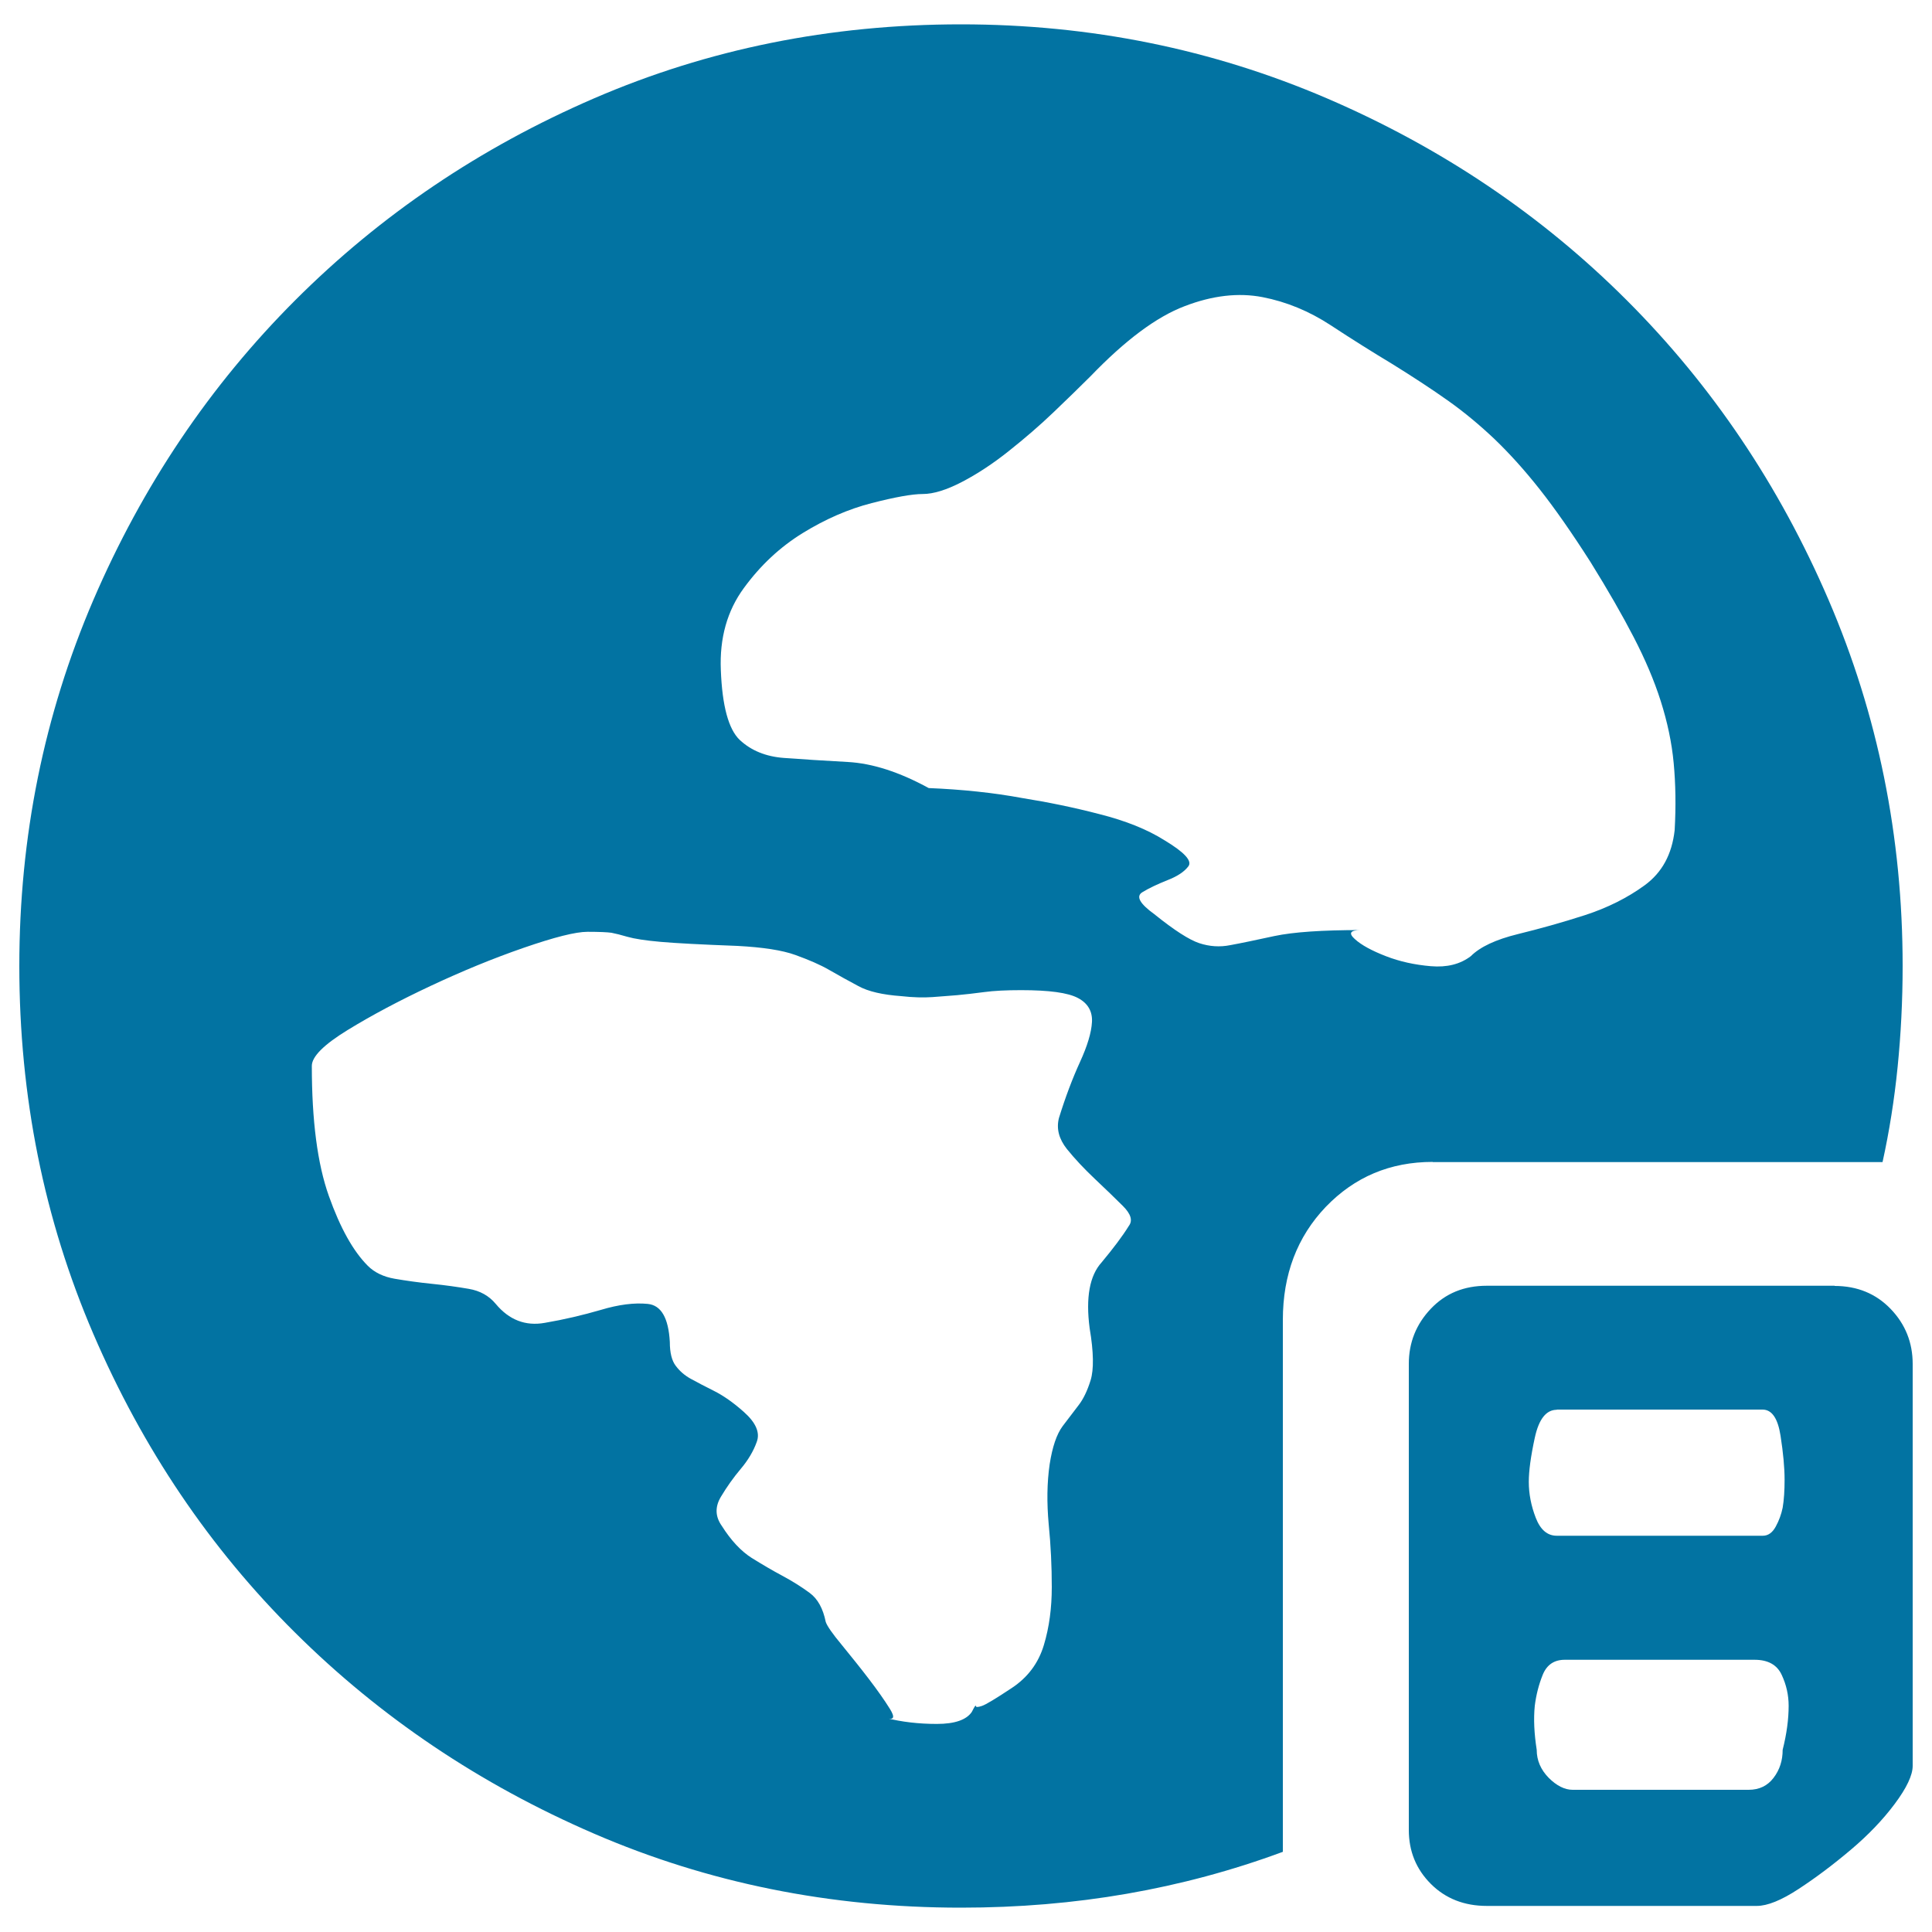 <svg xmlns="http://www.w3.org/2000/svg" viewBox="0 0 1000 1000" style="fill:#0273a2">
<title>Site Administration SVG icon</title>
<path d="M741.6,601.4c-22.1,0-40.5,7.8-55.4,23.3c-14.8,15.5-22.2,35-22.2,58.5v275.3c-26.2,9.7-53.1,16.9-80.7,21.7c-27.6,4.8-56.2,7.2-85.9,7.2c-67.6,0-130.9-12.8-189.9-38.3c-59-25.5-110.6-60.2-154.7-104c-44.2-43.8-79-95.4-104.5-154.7C22.8,631.1,10,567.6,10,500c0-66.9,12.8-130,38.3-189.4c25.5-59.3,60.4-111.1,104.5-155.2c44.2-44.2,95.7-79,154.7-104.5c59-25.5,122.3-38.3,189.9-38.3c66.9,0,130,12.8,189.4,38.3c59.3,25.5,111.1,60.4,155.2,104.5c44.2,44.2,79,95.9,104.5,155.2c25.5,59.3,38.3,122.5,38.3,189.4c0,17.9-0.9,35.4-2.6,52.3c-1.7,16.9-4.3,33.3-7.8,49.2H741.6L741.6,601.4z M584.3,634.5c2.1-2.8,1-6.2-3.1-10.3c-4.1-4.1-9-8.8-14.5-14c-5.5-5.2-10.3-10.3-14.5-15.5c-4.1-5.2-5.5-10.5-4.1-16c3.4-11,7.1-20.7,10.9-29c3.8-8.3,5.9-15.2,6.2-20.7c0.3-5.5-2.1-9.7-7.2-12.4c-5.2-2.8-15-4.1-29.5-4.1c-7.6,0-14,0.3-19.1,1c-5.2,0.7-9.8,1.2-14,1.6c-4.1,0.3-8.5,0.7-12.9,1c-4.5,0.3-9.8,0.2-16-0.5c-9.7-0.7-17.1-2.4-22.2-5.2c-5.2-2.8-10.2-5.5-15-8.3c-4.8-2.8-10.7-5.3-17.6-7.8s-16.9-4-30-4.7c-18.6-0.7-31.9-1.4-39.8-2.1c-7.9-0.7-13.6-1.6-17.1-2.6c-3.4-1-6.2-1.7-8.3-2.1c-2.1-0.3-6.2-0.5-12.4-0.5c-6.2,0-17.2,2.8-33.1,8.3c-15.9,5.5-31.9,12.1-48.1,19.7c-16.2,7.6-30.5,15.2-42.9,22.8c-12.4,7.6-18.6,13.8-18.6,18.6c0,28.3,2.9,50.7,8.8,67.3c5.9,16.6,12.6,28.6,20.2,36.2c3.4,3.4,8.1,5.7,14,6.7c5.9,1,12.2,1.9,19.1,2.6c6.9,0.7,13.3,1.6,19.1,2.6c5.9,1,10.5,3.6,14,7.8c6.9,8.3,15.4,11.6,25.4,9.8c10-1.7,19.7-4,29-6.7c9.3-2.8,17.4-3.8,24.3-3.1c6.9,0.7,10.7,7.2,11.4,19.7c0,5.5,1,9.7,3.1,12.4c2.1,2.8,4.7,5,7.8,6.7c3.1,1.7,7.1,3.8,11.9,6.2c4.8,2.4,10,6,15.5,10.9c6.2,5.5,8.5,10.7,6.7,15.5c-1.7,4.8-4.5,9.5-8.3,14s-7.2,9.3-10.3,14.5c-3.1,5.2-2.9,10.2,0.5,15c4.8,7.6,10,13.1,15.5,16.6c5.5,3.4,10.9,6.6,16,9.3c5.2,2.8,9.8,5.7,14,8.8s6.9,8.1,8.3,15c0.7,2.1,3.4,6,8.3,11.9c4.8,5.9,9.5,11.7,14,17.6c4.5,5.9,8.1,11,10.9,15.5c2.8,4.5,2.1,6-2.1,4.7c8.3,2.1,17.1,3.1,26.4,3.1c9.3,0,15.3-2.1,18.1-6.2c1.4-2.8,2.1-3.8,2.1-3.1s1,0.7,3.1,0c2.1-0.7,7.2-3.8,15.5-9.3c8.3-5.5,13.8-12.9,16.6-22.2c2.8-9.3,4.1-19.3,4.1-30s-0.5-21.6-1.6-32.6c-1-11-0.9-21.4,0.5-31c1.4-9,3.6-15.5,6.7-19.7c3.1-4.1,5.9-7.8,8.3-10.9c2.4-3.1,4.5-7.4,6.2-12.9c1.7-5.5,1.6-14.5-0.5-26.9c-2.1-15.9,0-27.3,6.2-34.1C576.1,646.3,580.9,640,584.3,634.5L584.3,634.5z M704.4,481.4c-5.5,0-6.6,1.6-3.1,4.7c3.4,3.1,8.8,6,16,8.8c7.2,2.8,15,4.5,23.3,5.2c8.3,0.7,15.2-1,20.7-5.2c4.8-4.8,12.9-8.6,24.3-11.4c11.4-2.8,22.9-6,34.7-9.8c11.7-3.8,22.1-9,31-15.5c9-6.6,14.1-16,15.5-28.5c0.7-12.4,0.5-24-0.5-34.7c-1-10.7-3.3-21.4-6.7-32.1c-3.4-10.7-8.1-21.7-14-33.1c-5.9-11.4-13.3-24.3-22.3-38.8c-9.7-15.2-18.5-27.8-26.4-37.8c-7.9-10-15.7-18.6-23.3-25.9c-7.6-7.2-15.5-13.8-23.8-19.7c-8.3-5.9-17.9-12.2-29-19.1c-10.3-6.2-21-12.9-32.1-20.2c-11-7.2-22.8-12.1-35.2-14.5c-12.4-2.4-25.9-0.9-40.4,4.7c-14.5,5.5-30.7,17.6-48.6,36.2c-5.5,5.5-11.9,11.7-19.1,18.6c-7.2,6.9-15,13.6-23.3,20.2c-8.3,6.6-16.4,11.9-24.3,16c-7.9,4.1-14.7,6.2-20.2,6.2c-5.5,0-14.3,1.6-26.4,4.7c-12.1,3.1-24,8.3-35.7,15.5c-11.7,7.2-21.9,16.7-30.5,28.5c-8.6,11.7-12.6,25.9-11.9,42.4c0.7,18.6,4,30.7,9.8,36.2c5.9,5.5,13.5,8.6,22.8,9.3c9.3,0.7,20.4,1.4,33.1,2.1c12.8,0.7,26.7,5.2,41.9,13.5c17.2,0.7,33.5,2.4,48.6,5.2c13.1,2.1,26.4,4.8,39.8,8.3c13.5,3.4,24.7,7.9,33.6,13.5c10.3,6.2,14.5,10.7,12.4,13.5c-2.1,2.8-5.7,5.2-10.9,7.2c-5.2,2.1-9.5,4.1-12.9,6.2c-3.5,2.1-1.4,5.9,6.2,11.4c10.3,8.3,18.1,13.3,23.3,15c5.2,1.7,10.5,2.1,16,1c5.5-1,13.1-2.6,22.8-4.7C669.5,482.4,684.4,481.4,704.4,481.4L704.4,481.4z M949.6,665.6c11.7,0,21.4,4,29,11.9s11.4,17.4,11.4,28.5v208c0,4.8-3.1,11.4-9.3,19.7c-6.2,8.3-13.8,16.2-22.8,23.8c-9,7.6-17.9,14.3-26.9,20.2c-9,5.9-16.2,8.8-21.7,8.8H769.6c-11.7,0-21.4-3.8-29-11.4s-11.4-16.9-11.4-27.9V705.9c0-11,3.8-20.5,11.4-28.5s17.2-11.9,29-11.9H949.6L949.6,665.6z M805.8,729.7c-5.5,0-9.3,4.8-11.4,14.5c-2.1,9.7-3.1,17.2-3.1,22.8c0,6.2,1.2,12.4,3.6,18.6s6,9.3,10.9,9.3h106.6c2.8,0,5-1.6,6.7-4.7c1.7-3.1,2.9-6.4,3.6-9.8c0.7-4.1,1-9,1-14.5c0-6.2-0.7-13.8-2.1-22.8c-1.4-9-4.5-13.5-9.3-13.5H805.8L805.8,729.7z M922.7,905.7c2.1-8.3,3.1-15.9,3.1-22.8c0-5.5-1.2-10.9-3.6-16c-2.4-5.2-7.1-7.8-14-7.8h-98.3c-5.5,0-9.3,2.6-11.4,7.8c-2.1,5.2-3.4,10.5-4.1,16c-0.7,6.9-0.3,14.5,1,22.8c0,5.5,2.1,10.3,6.2,14.5c4.1,4.1,8.3,6.2,12.4,6.2h91.1c5.5,0,9.8-2.1,12.9-6.2C921.2,916,922.7,911.2,922.7,905.7L922.7,905.7z"/>
</svg>